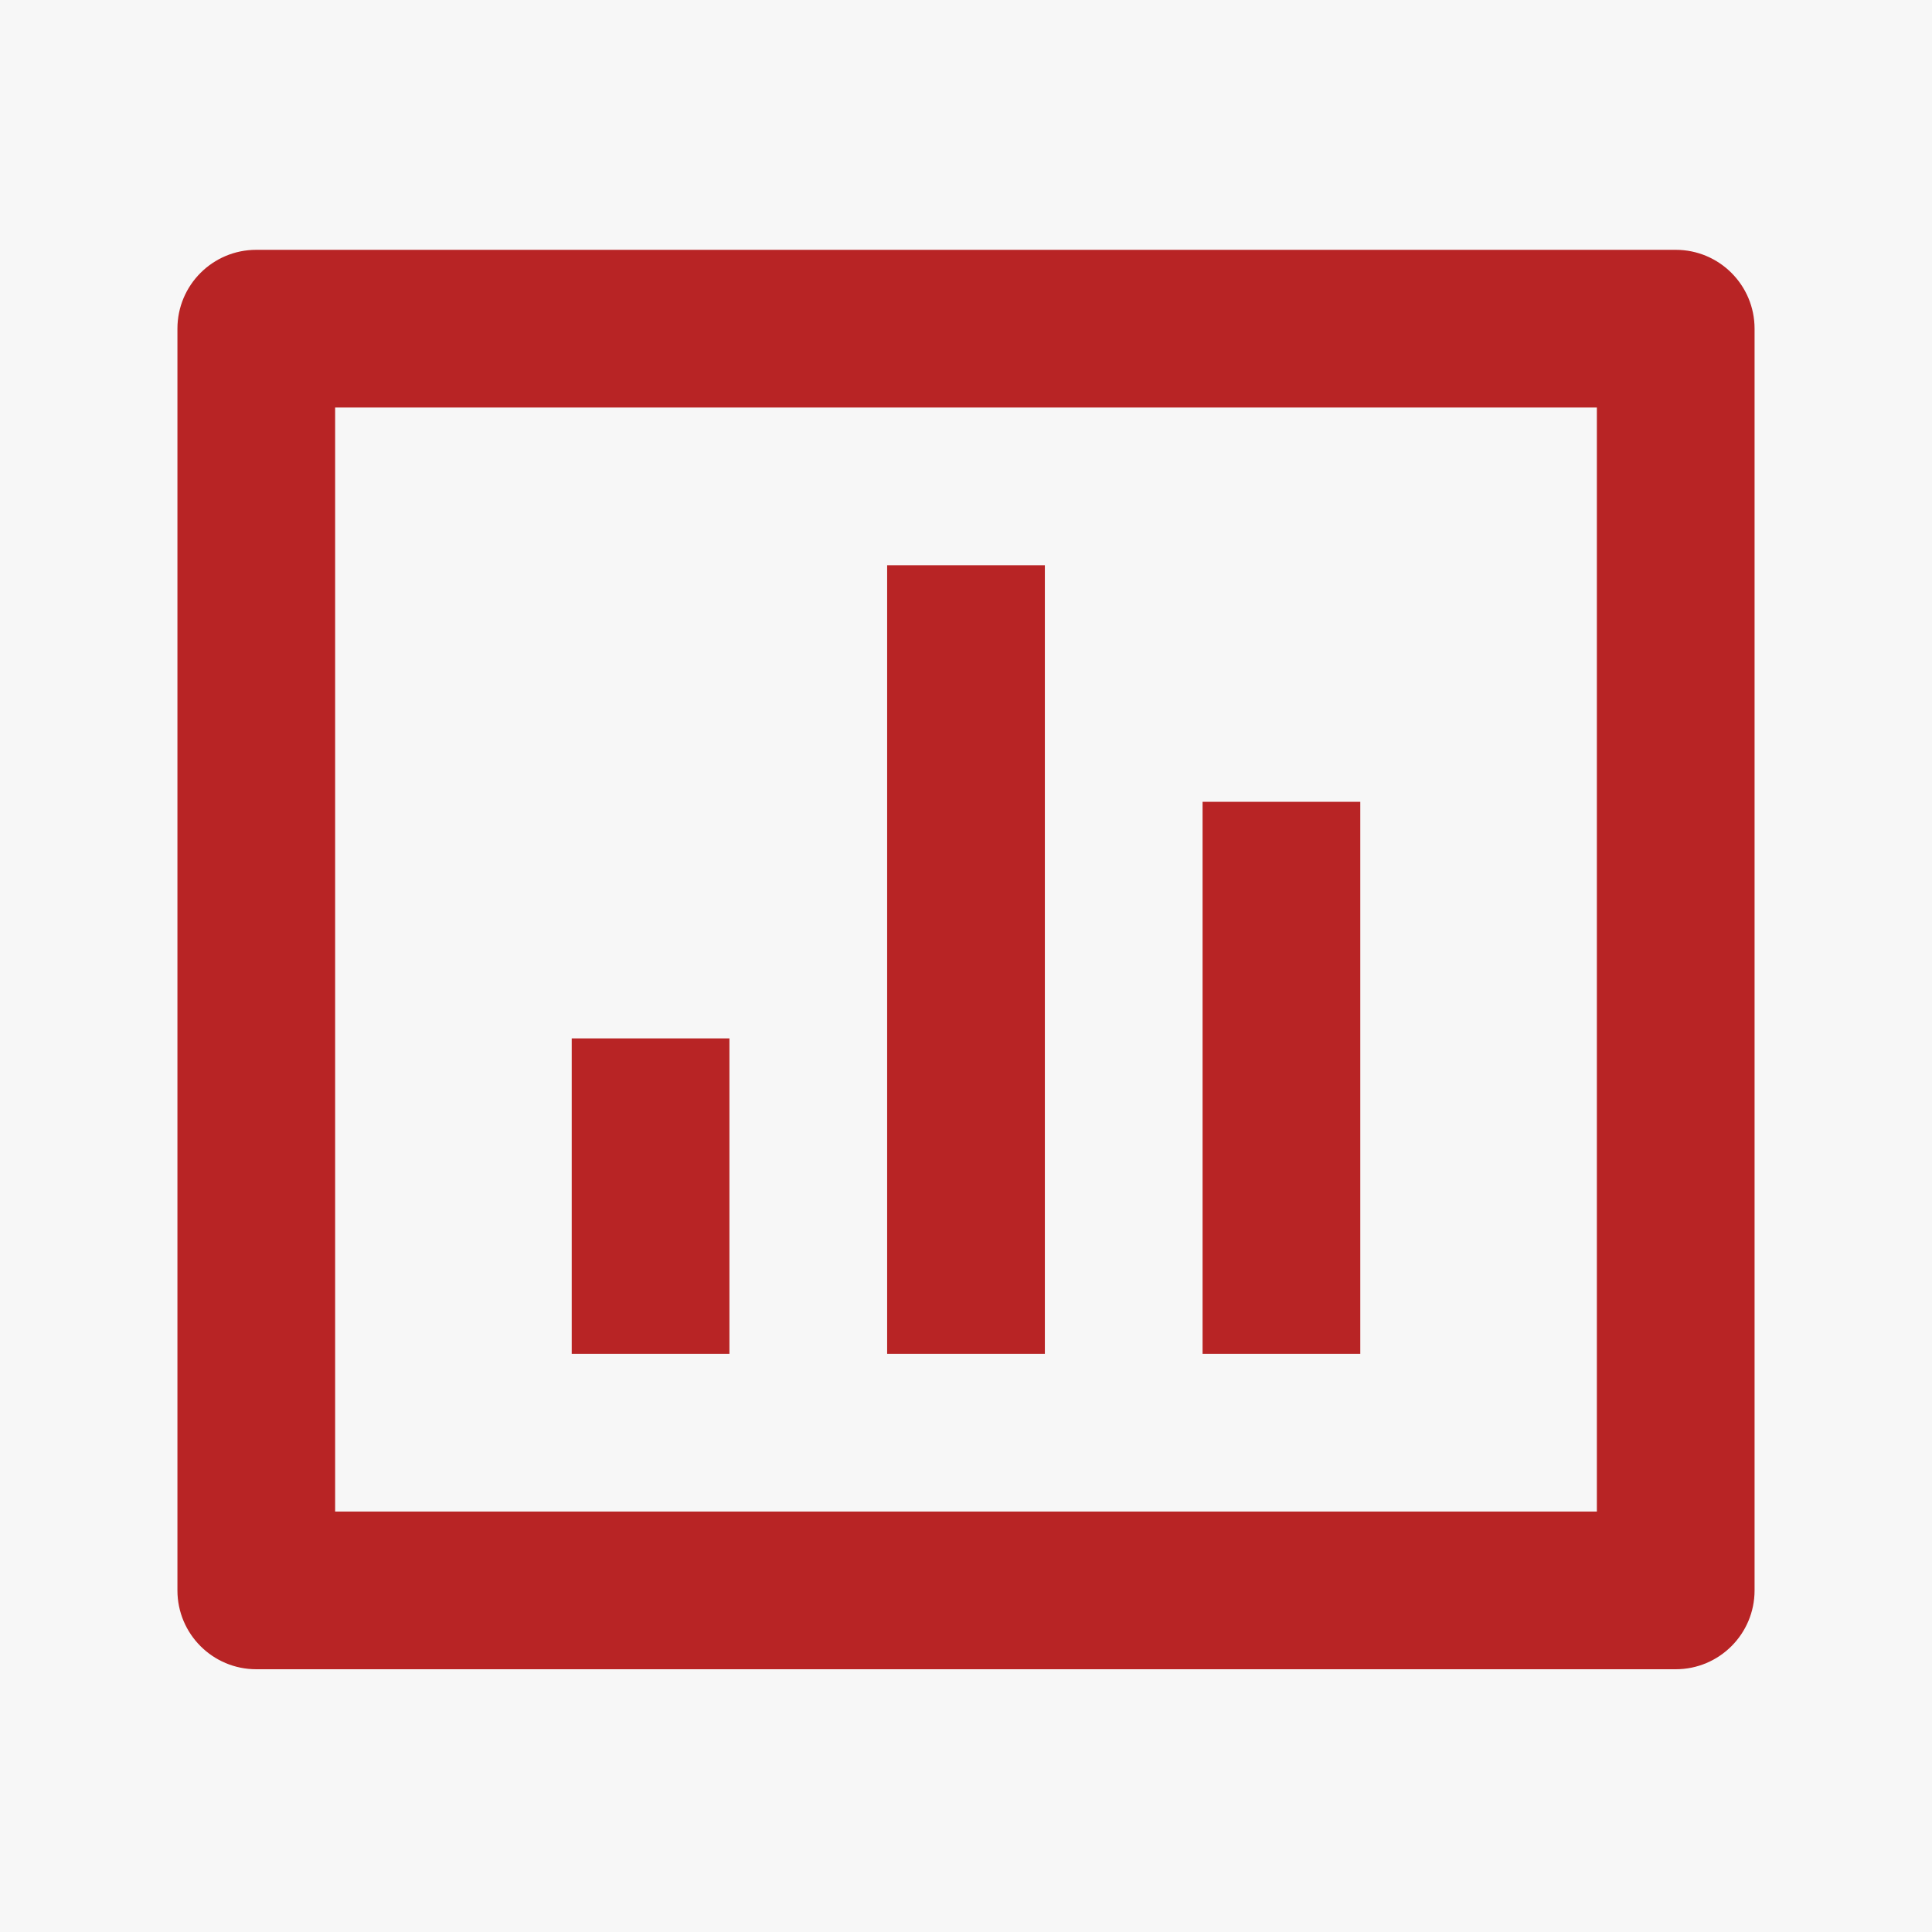 <svg width="49" height="49" viewBox="0 0 49 49" fill="none" xmlns="http://www.w3.org/2000/svg">
<rect width="49" height="49" fill="#1E1E1E"/>
<rect width="1920" height="5859.79" transform="translate(-723 -1993)" fill="white"/>
<rect x="-178" y="-34.664" width="405" height="160" rx="8" fill="#F7F7F7"/>
<path d="M6.5 6.336H42.5C43.605 6.336 44.5 7.231 44.5 8.336V40.336C44.5 41.441 43.605 42.336 42.5 42.336H6.5C5.395 42.336 4.5 41.441 4.5 40.336V8.336C4.5 7.231 5.395 6.336 6.5 6.336ZM8.5 10.336V38.336H40.5V10.336H8.5ZM14.5 26.336H18.5V34.336H14.5V26.336ZM22.5 14.336H26.5V34.336H22.5V14.336ZM30.5 20.336H34.5V34.336H30.5V20.336Z" fill="#B82425"/>
</svg>
